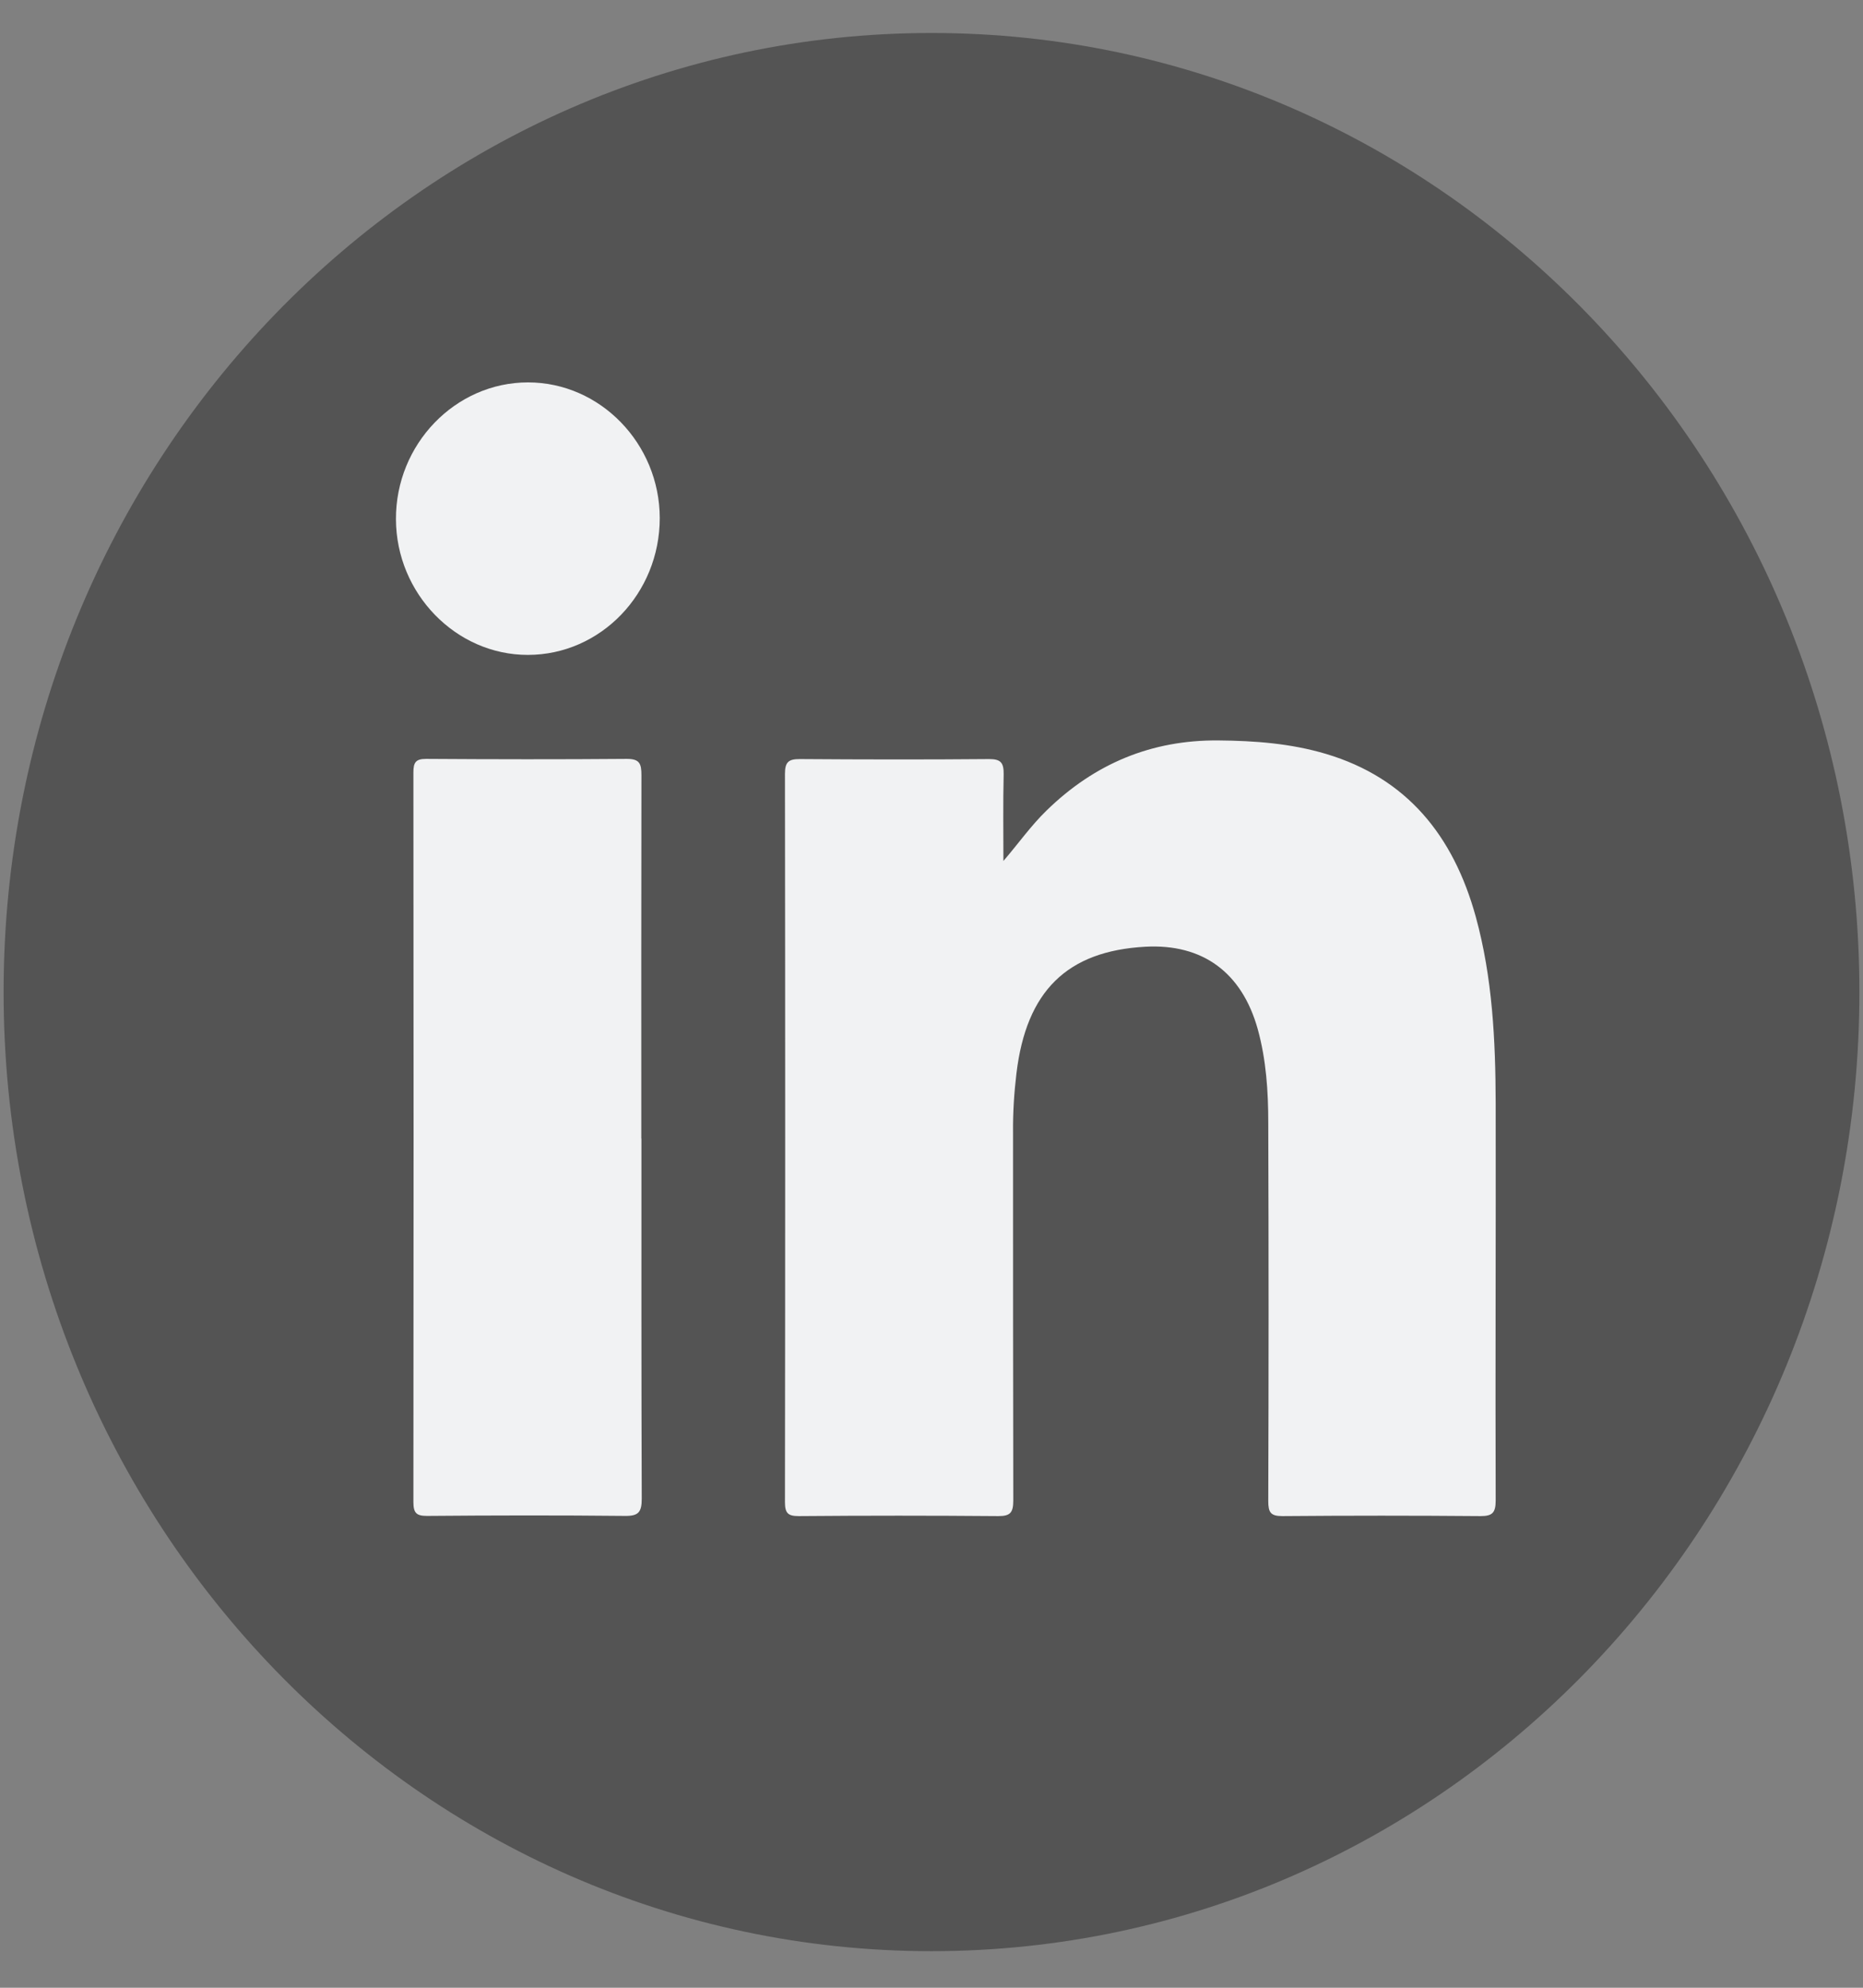 <svg width="30" height="32" viewBox="0 0 30 32" fill="none" xmlns="http://www.w3.org/2000/svg">
<rect x="0" y="0" width="30" height="32" fill="#808080" stroke="none"/>
<path d="M15 31.411C23.252 31.411 29.942 24.498 29.942 15.971C29.942 7.444 23.252 0.531 15 0.531C6.748 0.531 0.058 7.444 0.058 15.971C0.058 24.498 6.748 31.411 15 31.411Z" fill="#545454"/>
<path d="M16.155 13.864C16.401 13.578 16.603 13.29 16.855 13.046C17.63 12.291 18.546 11.911 19.618 11.92C20.206 11.925 20.786 11.968 21.353 12.137C22.65 12.524 23.403 13.448 23.764 14.757C24.034 15.738 24.082 16.747 24.085 17.758C24.089 19.889 24.078 22.023 24.085 24.155C24.085 24.354 24.032 24.407 23.841 24.407C22.779 24.398 21.714 24.398 20.651 24.407C20.463 24.407 20.423 24.35 20.423 24.167C20.43 22.138 20.43 20.109 20.423 18.078C20.423 17.57 20.39 17.06 20.253 16.566C19.998 15.655 19.367 15.191 18.444 15.241C17.183 15.31 16.527 15.955 16.368 17.279C16.33 17.595 16.31 17.913 16.313 18.231C16.313 20.205 16.313 22.179 16.317 24.153C16.317 24.35 16.271 24.407 16.076 24.407C15.004 24.398 13.933 24.398 12.862 24.407C12.689 24.407 12.64 24.361 12.64 24.18C12.645 20.274 12.645 16.364 12.64 12.458C12.64 12.263 12.702 12.22 12.879 12.22C13.895 12.227 14.914 12.229 15.93 12.22C16.118 12.22 16.164 12.281 16.162 12.464C16.151 12.931 16.158 13.398 16.158 13.867L16.155 13.864Z" fill="#F1F2F3"/>
<path d="M10.329 18.329C10.329 20.262 10.327 22.194 10.334 24.127C10.334 24.342 10.283 24.406 10.068 24.404C9.005 24.393 7.943 24.395 6.878 24.404C6.708 24.404 6.657 24.361 6.657 24.18C6.661 20.266 6.661 16.352 6.657 12.436C6.657 12.274 6.694 12.217 6.861 12.217C7.939 12.224 9.017 12.226 10.095 12.217C10.303 12.217 10.329 12.297 10.329 12.482C10.325 14.431 10.327 16.38 10.327 18.329H10.329Z" fill="#F1F2F3"/>
<path d="M10.624 8.34C10.624 9.555 9.672 10.543 8.499 10.543C7.341 10.543 6.38 9.555 6.376 8.359C6.371 7.151 7.332 6.156 8.503 6.156C9.665 6.156 10.621 7.142 10.624 8.338V8.34Z" fill="#F1F2F3"/>
</svg>
